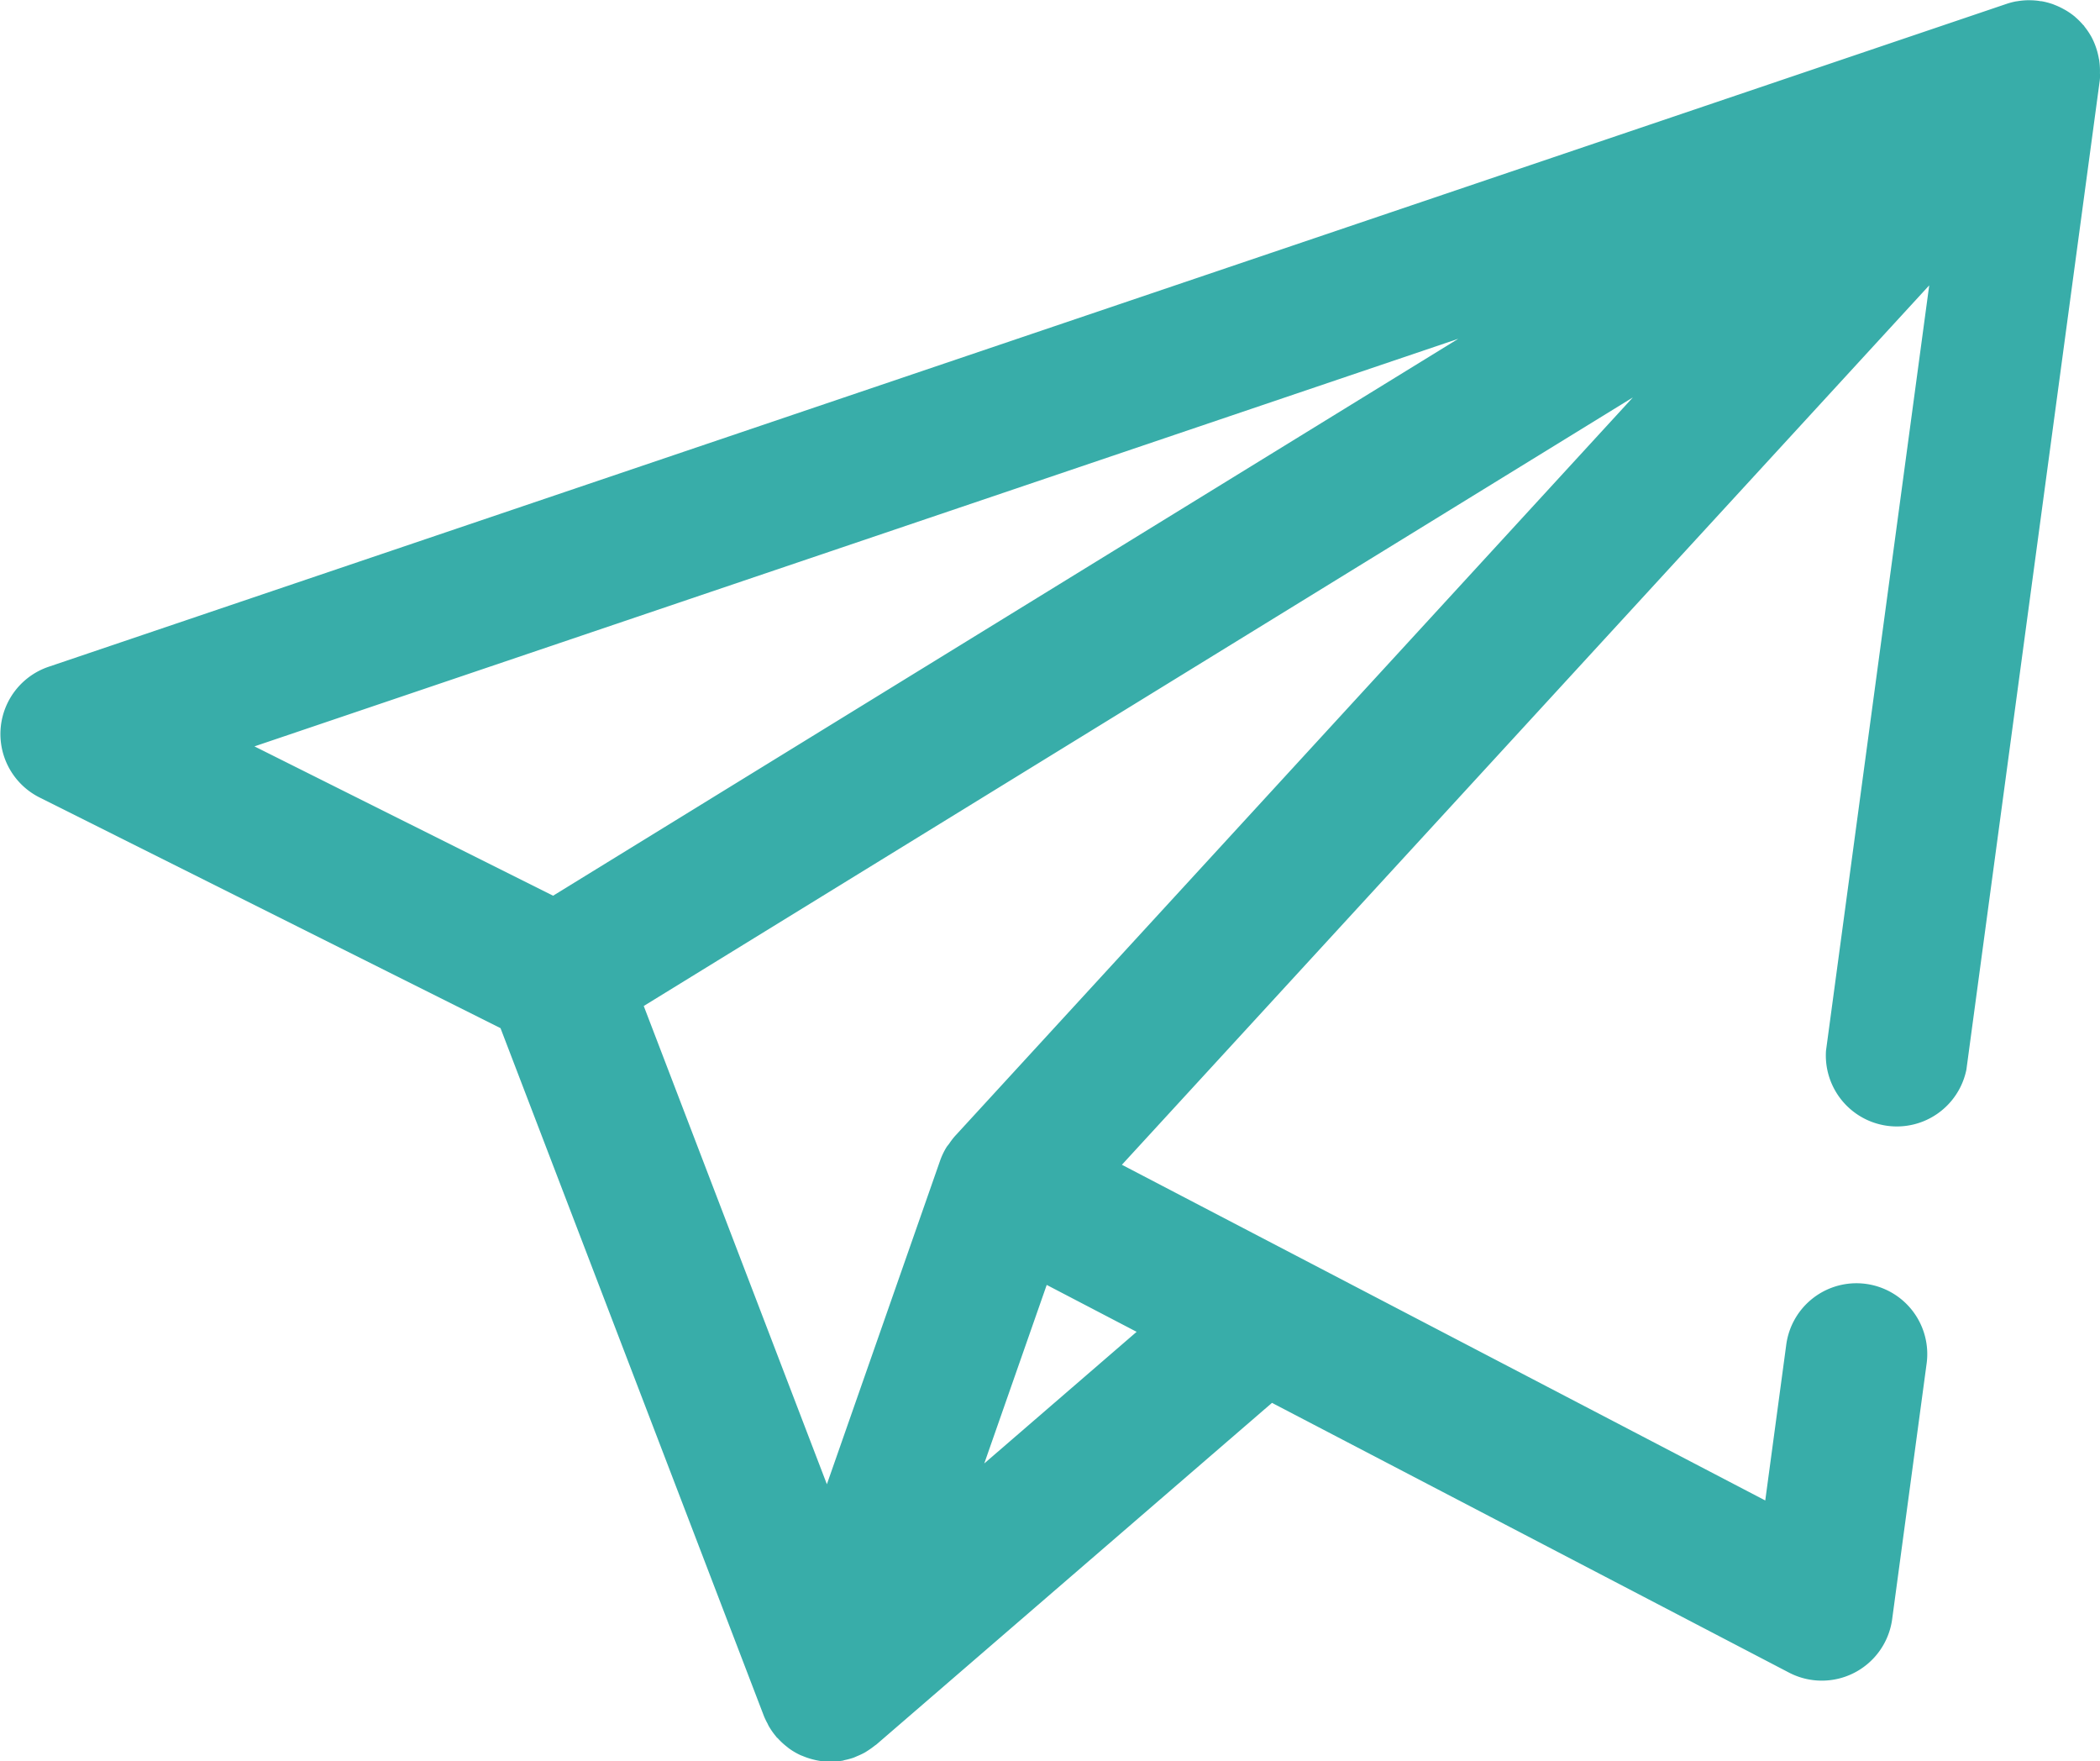 <svg xmlns="http://www.w3.org/2000/svg" width="59.159" height="49.606" viewBox="0 0 59.159 49.606"><defs><style>.a{fill:#38ada9;}</style></defs><path class="a" d="M400.777,409.261a1.982,1.982,0,0,0-.019-.312c0-.024-.009-.047-.013-.071a1.987,1.987,0,0,0-.058-.241c-.009-.029-.018-.058-.028-.086a1.929,1.929,0,0,0-.126-.286c-.006-.01-.013-.02-.018-.03a2.03,2.03,0,0,0-.165-.242c-.01-.012-.016-.026-.026-.038s-.022-.02-.032-.032a1.973,1.973,0,0,0-.2-.2c-.011-.01-.021-.021-.033-.03l0,0a1.992,1.992,0,0,0-.252-.174c-.027-.016-.055-.03-.082-.045a2,2,0,0,0-.217-.1c-.026-.01-.051-.022-.078-.03a2,2,0,0,0-.3-.077c-.02,0-.041,0-.061-.007a2,2,0,0,0-.253-.02h-.095a2.032,2.032,0,0,0-.263.026l-.052.007a2.108,2.108,0,0,0-.257.068l-55.17,18.675a2,2,0,0,0-.252,3.675l12.992,6.5,7.421,19.377a1.932,1.932,0,0,0,.1.207c.01.02.018.041.029.061a1.977,1.977,0,0,0,.208.3c.007.008.012.018.019.026s.028.024.041.038a1.993,1.993,0,0,0,.239.222c.024.018.046.038.069.055a1.947,1.947,0,0,0,.32.188c.028.013.057.022.085.034a2.009,2.009,0,0,0,.281.092c.034.008.067.017.1.023a1.965,1.965,0,0,0,.373.039h.029a2.009,2.009,0,0,0,.311-.029c.023,0,.045-.012.067-.017a2.1,2.1,0,0,0,.249-.067c.038-.014.075-.032.113-.048a1.931,1.931,0,0,0,.19-.089c.038-.02.073-.044.109-.067a2.159,2.159,0,0,0,.179-.128c.018-.015.038-.025.056-.04l11.145-9.623,14.57,7.6a2,2,0,0,0,2.9-1.5l.969-7.186a1.995,1.995,0,1,0-3.954-.533l-.589,4.368-13.288-6.932h0l-4.836-2.523,22.743-24.769-2.908,21.558a2,2,0,0,0,3.955.533l3.756-27.852c.007-.055.009-.111.012-.166C400.774,409.3,400.777,409.283,400.777,409.261ZM382.7,416.775l-25.5,15.686-8.413-4.206Zm-13.353,31.676,1.759-5.028,2.533,1.321Zm-.832-9.213a2.035,2.035,0,0,0-.152.2c-.026.038-.058.07-.082.109a1.988,1.988,0,0,0-.178.374l0,0-3.19,9.116-5.159-13.47,27.864-17.14Z" transform="translate(-341.619 -407.233)"/></svg>